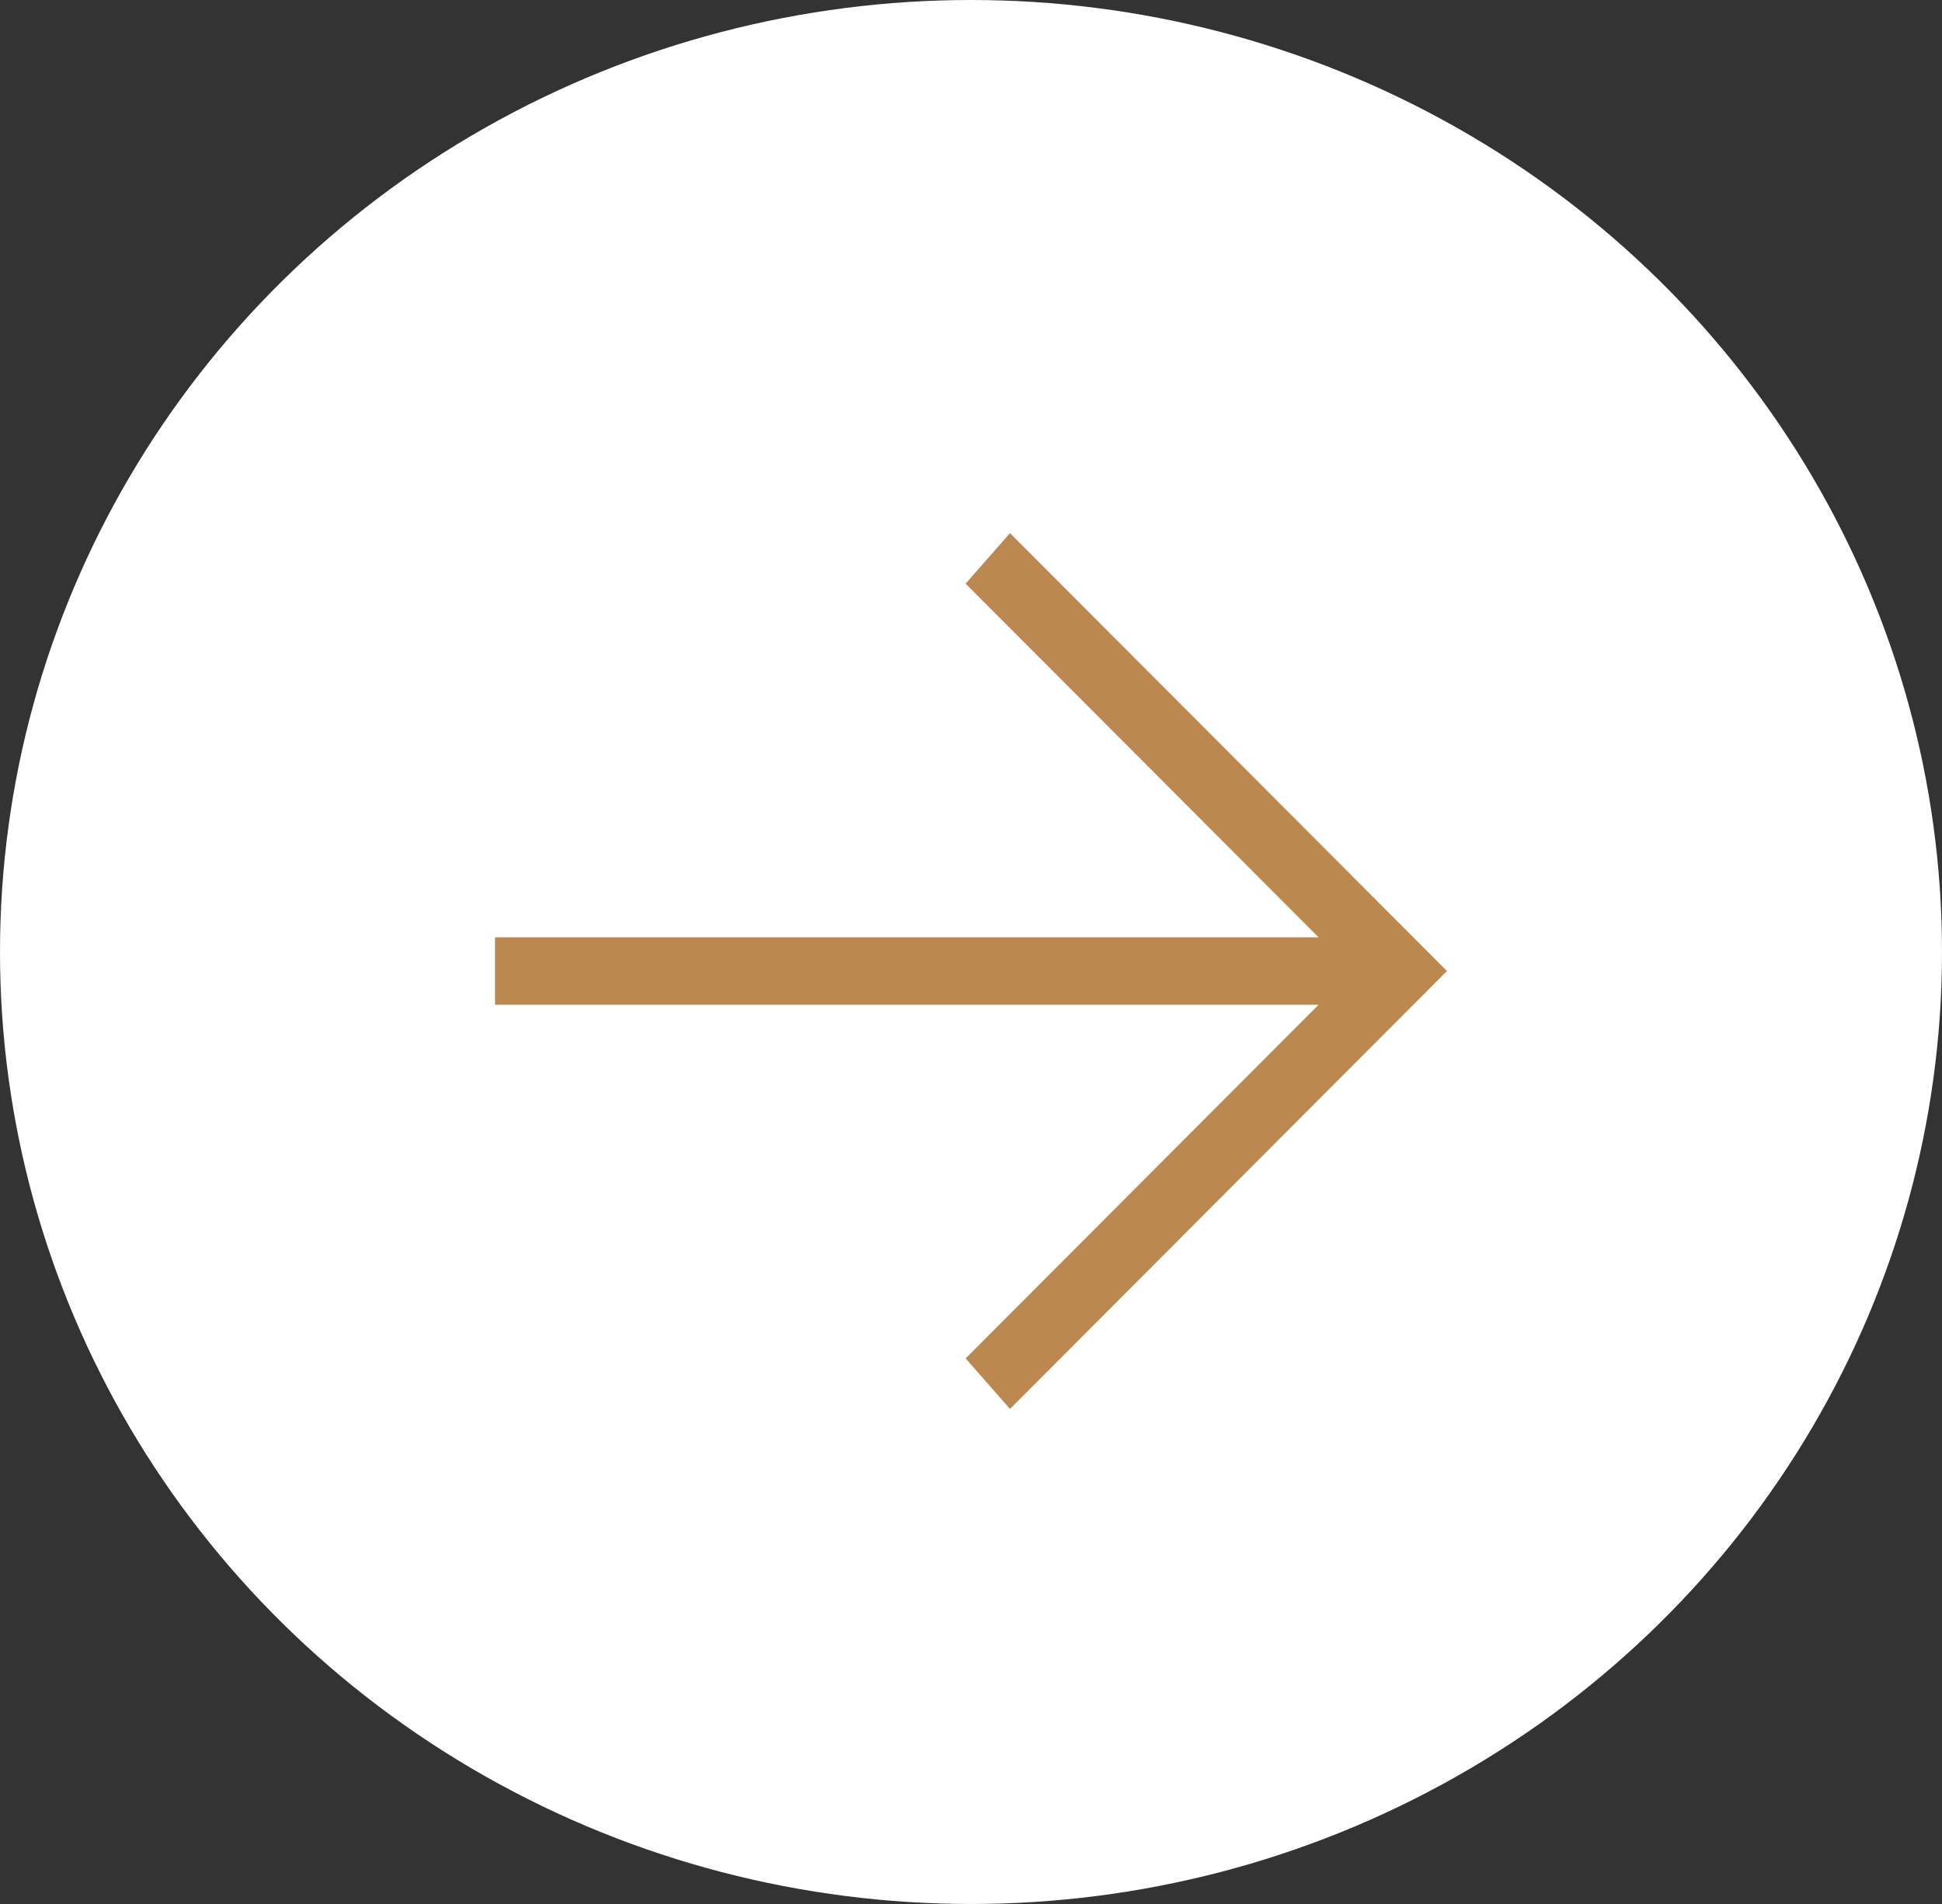 <?xml version="1.0" encoding="UTF-8"?> <svg xmlns="http://www.w3.org/2000/svg" width="51" height="50" viewBox="0 0 51 50" fill="none"><rect x="0" y="0" width="51" height="50" fill="#333333" stroke="none"/><ellipse cx="25.5" cy="25" rx="25.5" ry="25" fill="white"></ellipse><path d="M13 24.615L34.628 24.615L25.359 15.327L26.524 14L38 25.5L26.524 37L25.359 35.673L34.628 26.385L13 26.385V24.615Z" fill="#BB894F"></path></svg> 